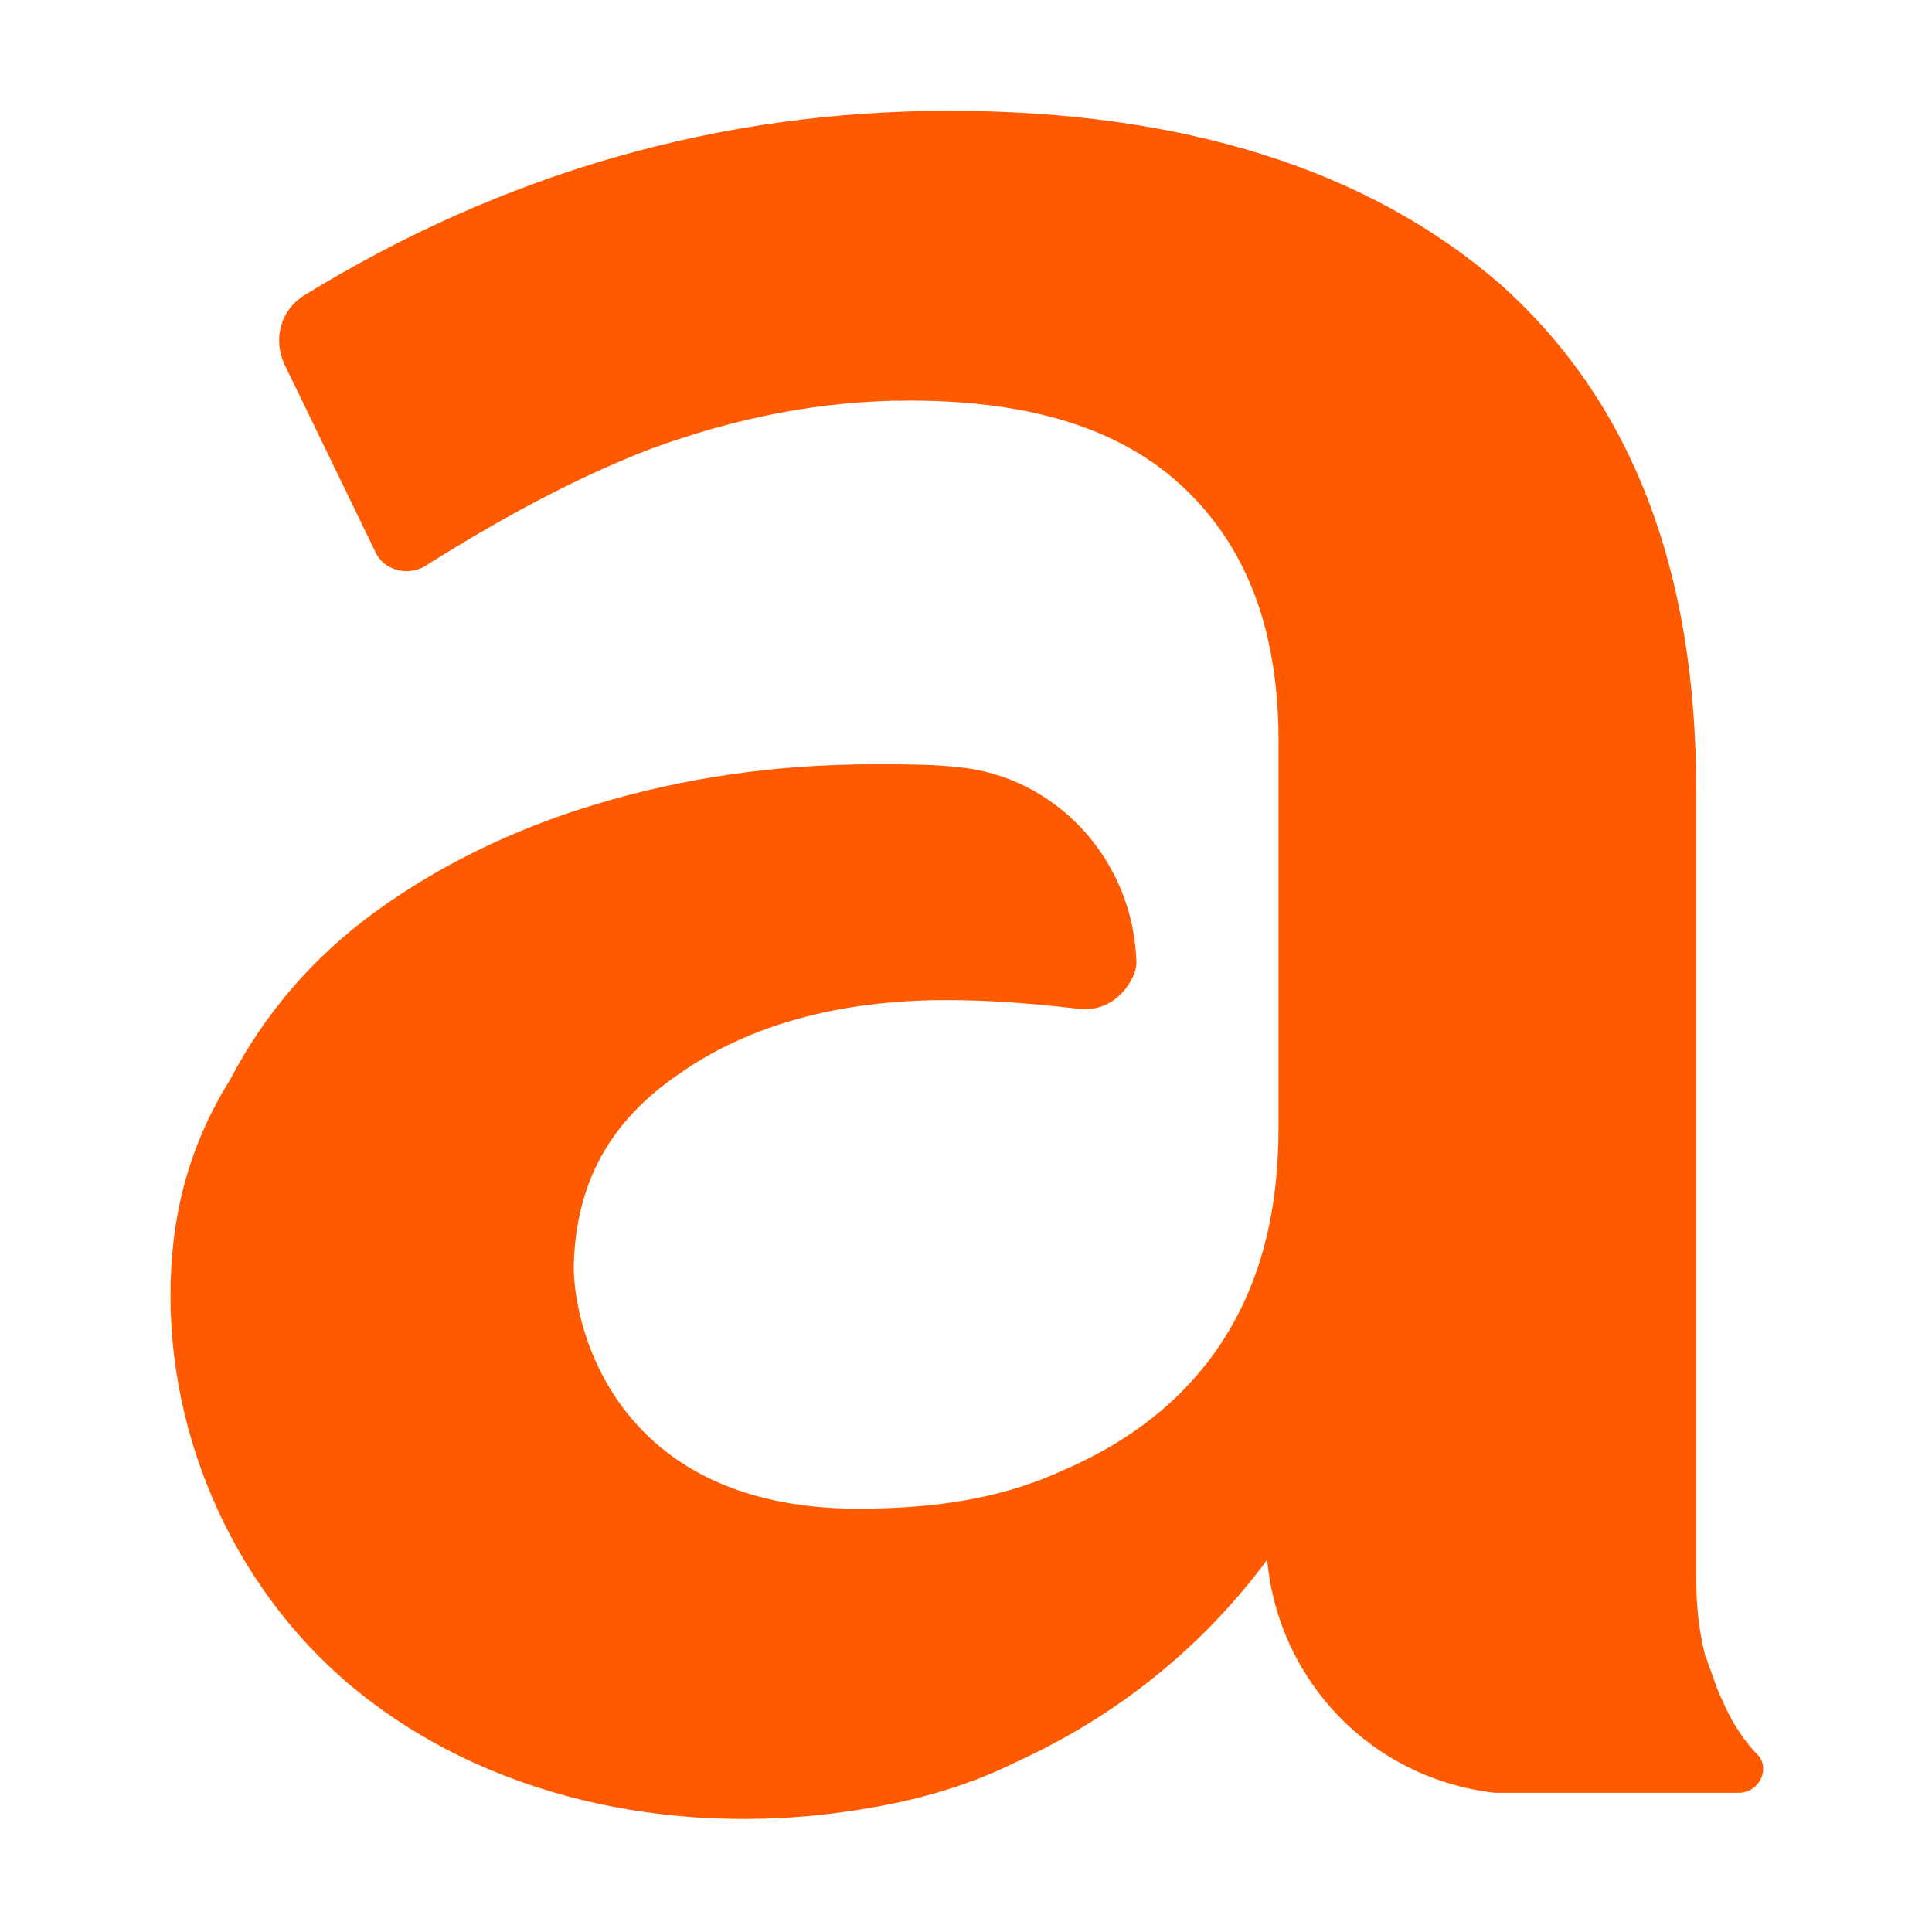 <?xml version="1.0" encoding="utf-8"?>
<!-- Generator: Adobe Illustrator 24.0.0, SVG Export Plug-In . SVG Version: 6.00 Build 0)  -->
<svg version="1.1" id="Layer_1" xmlns="http://www.w3.org/2000/svg" xmlns:xlink="http://www.w3.org/1999/xlink" x="0px" y="0px"
	 viewBox="0 0 68 68" style="enable-background:new 0 0 68 68;" xml:space="preserve">
<style type="text/css">
	.st0{fill:url(#SVGID_1_);}
	.st1{fill:#FFFFFF;}
	.st2{fill:url(#SVGID_2_);}
	.st3{fill:url(#SVGID_3_);}
	.st4{fill:#FF6E03;}
	.st5{fill:#0B1B2D;}
	.st6{fill:#FD6423;}
	.st7{fill:#001F4C;}
	.st8{fill:#FF5A00;}
	.st9{fill:#FFD600;}
	.st10{fill:#0071FD;}
	.st11{fill:#FF7606;}
	.st12{fill:#F47920;}
	.st13{fill:#F5F9FE;}
	.st14{fill:#DEEEFC;}
	.st15{fill:#FFE7D7;}
	.st16{fill:#05C124;}
	.st17{fill:url(#SVGID_8_);}
	.st18{opacity:0.3;}
	.st19{clip-path:url(#SVGID_10_);}
	.st20{fill:url(#SVGID_13_);}
	.st21{fill:#FFF8F5;}
	.st22{fill:url(#SVGID_14_);}
	.st23{clip-path:url(#SVGID_16_);}
	.st24{fill:#F9B78A;}
	.st25{fill:#FCD0B1;}
	.st26{fill:#FFC9A4;}
	.st27{fill:url(#SVGID_19_);}
	.st28{fill:url(#SVGID_20_);}
	.st29{fill:url(#SVGID_21_);}
	.st30{fill:url(#SVGID_22_);}
	.st31{fill:url(#SVGID_23_);}
	.st32{fill:url(#SVGID_24_);}
	.st33{fill:url(#SVGID_25_);}
	.st34{fill:url(#SVGID_26_);}
	.st35{fill:url(#SVGID_27_);}
	.st36{fill:url(#SVGID_28_);}
	.st37{fill:url(#SVGID_29_);}
	.st38{fill:url(#SVGID_30_);}
	.st39{fill:url(#SVGID_31_);}
	.st40{fill:url(#SVGID_32_);}
	.st41{fill:url(#SVGID_33_);}
	.st42{fill:url(#SVGID_34_);}
	.st43{fill:url(#SVGID_35_);}
	.st44{opacity:0.7;fill:url(#SVGID_36_);}
	.st45{fill:url(#SVGID_37_);}
	.st46{fill:url(#SVGID_38_);}
	.st47{fill:url(#SVGID_39_);}
	.st48{opacity:0.4;fill:url(#SVGID_40_);}
	.st49{clip-path:url(#SVGID_42_);fill:#001F4C;}
	.st50{clip-path:url(#SVGID_42_);fill:url(#SVGID_43_);}
	.st51{fill:url(#SVGID_44_);}
	.st52{opacity:0.5;}
</style>
<path class="st8" d="M60.6,59.8C60.6,59.8,60.6,59.8,60.6,59.8c-0.2-0.4-0.3-0.8-0.5-1.3c0,0,0,0,0,0c0-0.1-0.1-0.2-0.1-0.3
	c-0.2-0.8-0.3-1.7-0.3-2.7v-7.8V27.8c0-7.8-2.3-13.7-6.9-17.8C48.2,6,41.7,3.9,33.4,3.9c-8.1,0-15.7,2.2-22.7,6.5
	c-0.8,0.5-1.1,1.5-0.7,2.4l3.2,6.6c0.3,0.7,1.2,0.9,1.8,0.5c2.7-1.7,5.3-3.1,7.9-4.1c3-1.1,6-1.7,9.1-1.7c4.3,0,7.5,1,9.7,3.1
	c2.2,2.1,3.3,5,3.3,8.9c0,0,0,11.7,0,13.3c0,2.5-0.1,9.2-7.7,12.4c-2.2,1-4.6,1.3-7.1,1.3c-8.8,0-10.1-6.8-10-8.7
	c0.1-2.7,1.2-4.9,3.7-6.6c2.4-1.7,5.6-2.6,9.4-2.6c1.4,0,2.9,0.1,4.6,0.3c1.4,0.2,2.1-1.1,2.1-1.6c-0.1-3.7-2.9-6.6-6.3-6.9
	c-0.8-0.1-2-0.1-2.9-0.1c-3.6,0-6.8,0.5-9.8,1.4c-3,0.9-5.6,2.2-7.8,3.8c-2.2,1.6-3.9,3.6-5.1,5.9C6.6,40.4,6,42.9,6,45.6
	c0,5.6,2.7,11.1,7.2,14.4c5,3.7,11.6,4.7,17.6,3.6c1.7-0.3,3.4-0.8,5-1.6c3.5-1.6,6.5-4,8.8-7.1c0.4,4.3,3.7,7.7,8,8.2
	c0.3,0,0.6,0,0.9,0h0.7h7c0.7,0,1.1-0.8,0.7-1.3C61.3,61.2,60.9,60.5,60.6,59.8z"/>
</svg>
